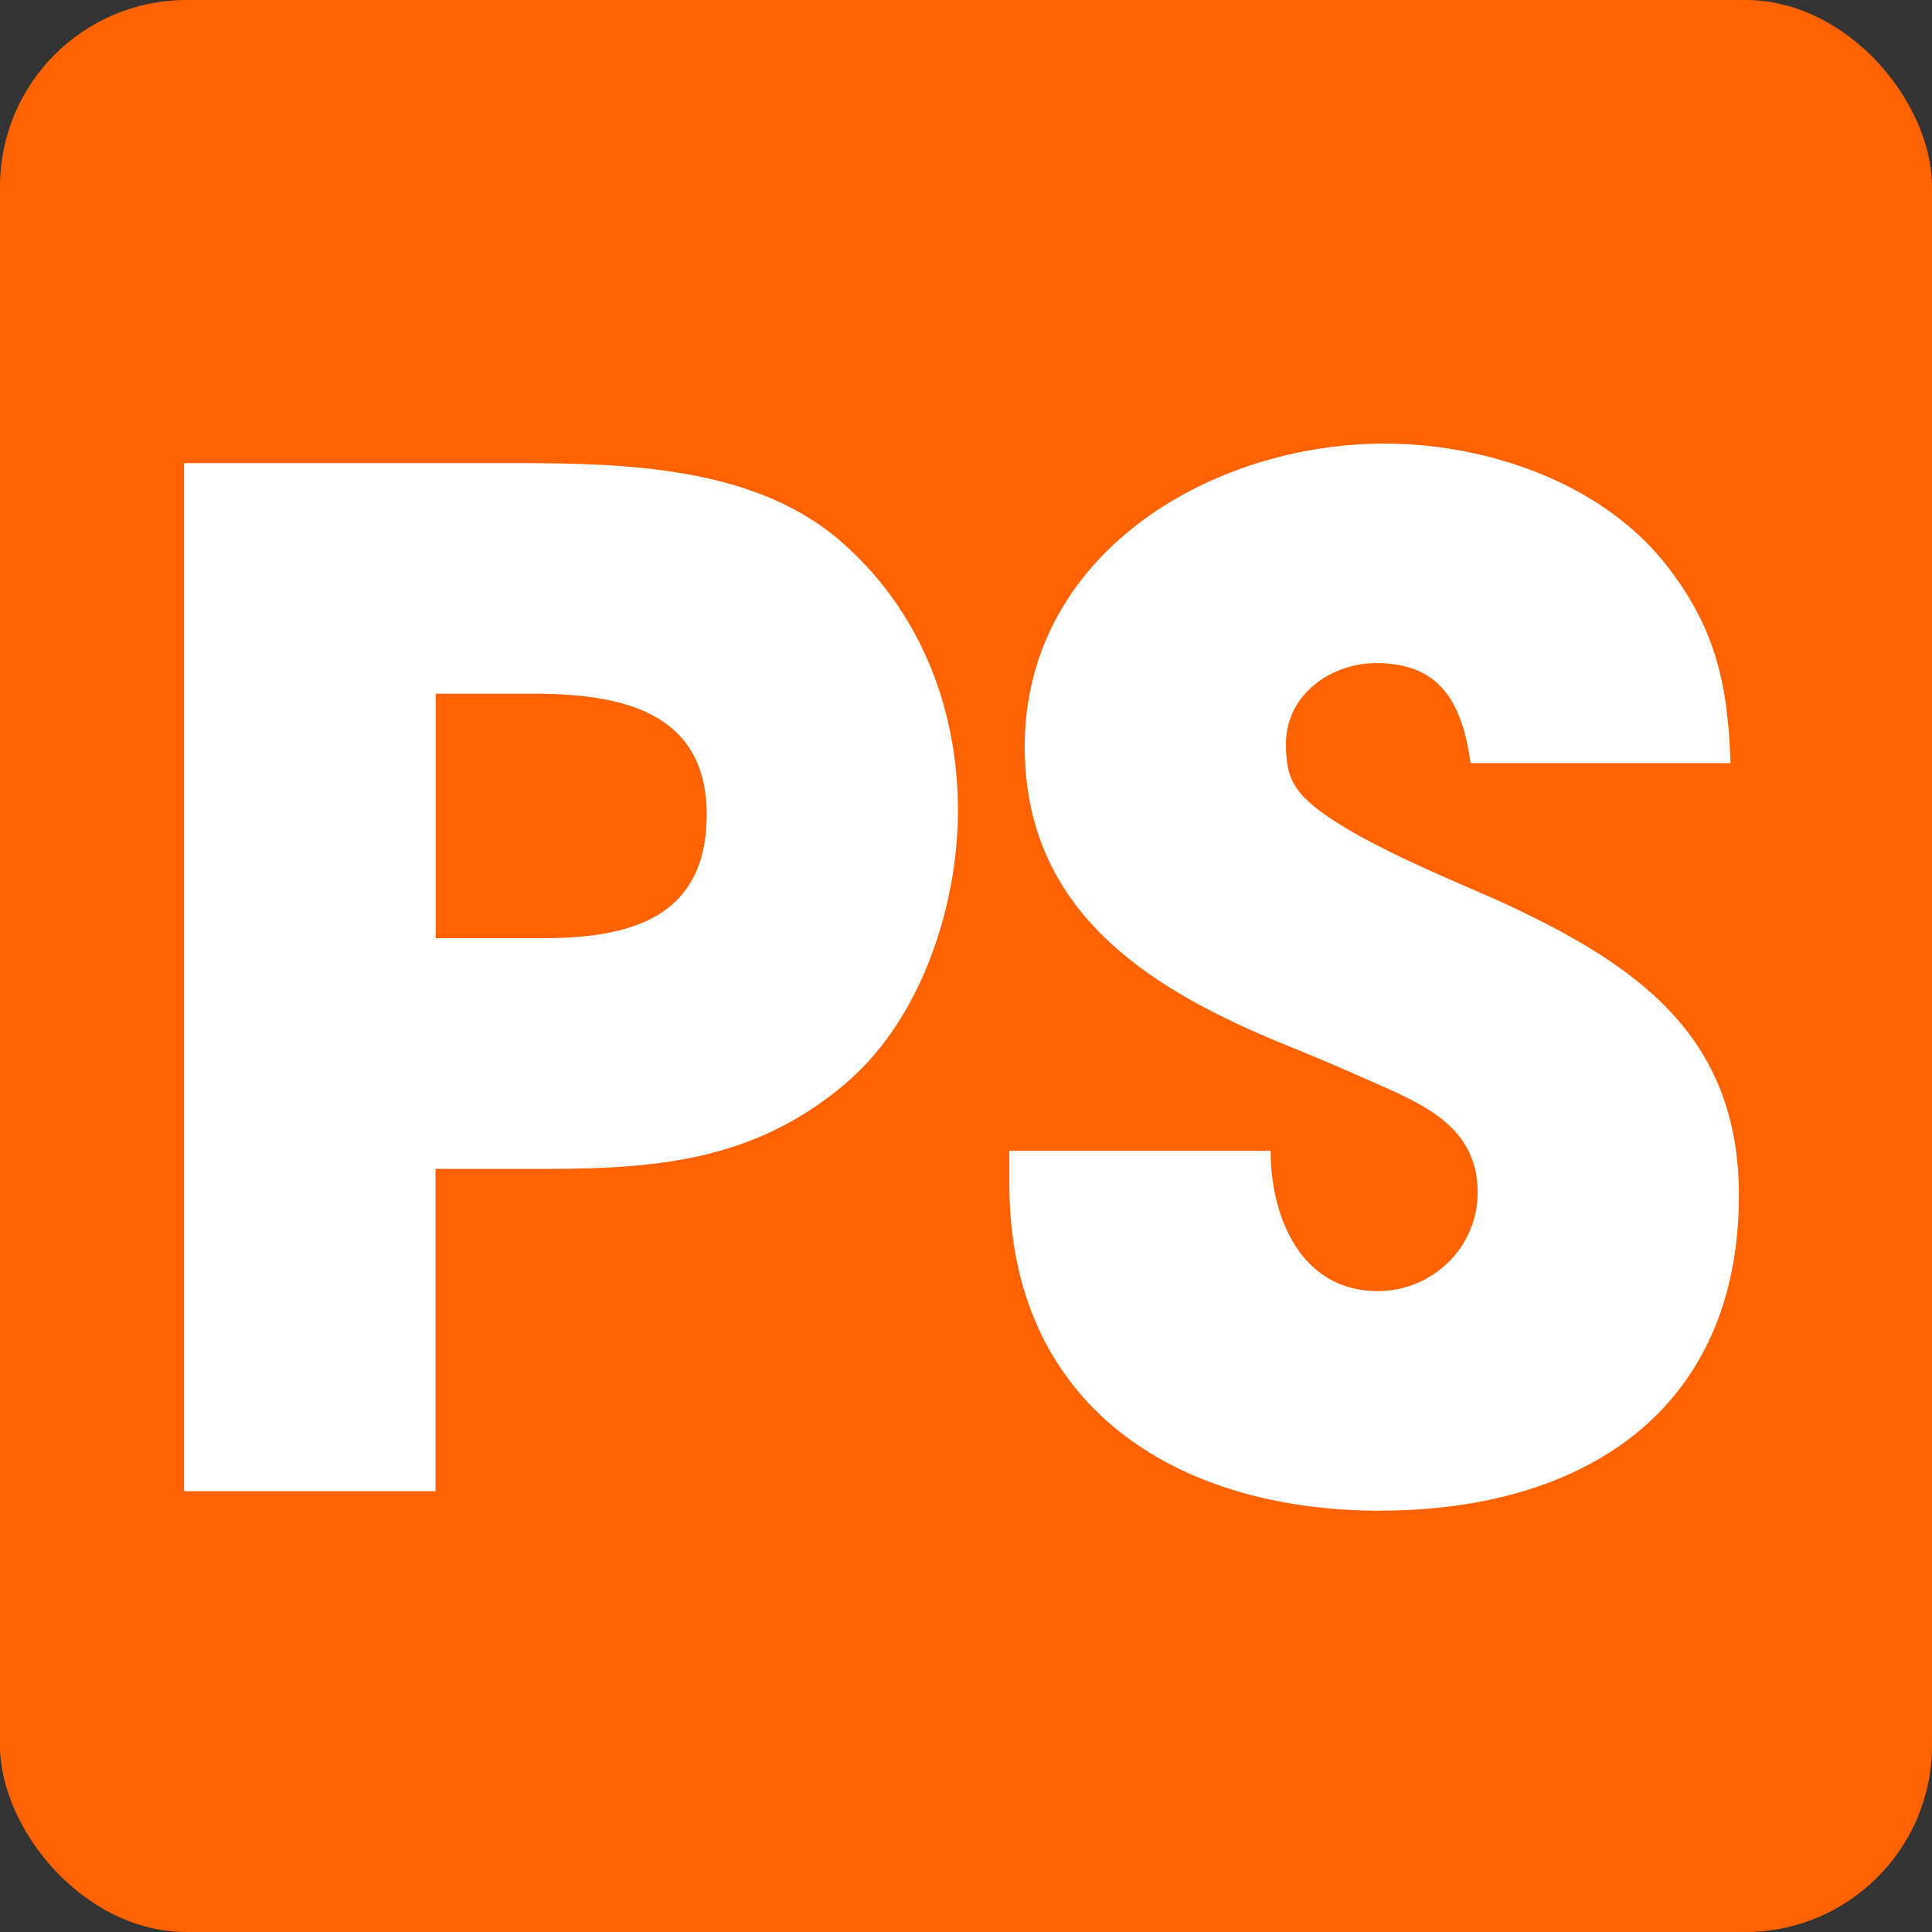 <?xml version="1.0" encoding="UTF-8"?>
<svg xmlns="http://www.w3.org/2000/svg" viewBox="0 0 180 180">
  <rect x="0" y="0" width="180" height="180" fill="#333333" stroke="none"/>
  <defs>
    <style>
      .cls-1 {
        fill: #fff;
      }

      .cls-2 {
        fill: #ff6200;
      }
    </style>
  </defs>
  <g id="Layer_1" data-name="Layer 1">
    <rect class="cls-2" width="180" height="180" rx="17.38" ry="17.38"/>
  </g>
  <g id="Layer_2" data-name="Layer 2">
    <path class="cls-1" d="m79.16,100.62c-8.29,7.25-17.22,8.28-27.96,8.28h-10.62v30.03h-23.43V43.15h31.33c9.84,0,21.62.39,29.51,6.99,7.51,6.34,11.26,15.53,11.26,25.37,0,8.8-3.36,19.16-10.1,25.11Zm-29.51-35.99h-9.06v22.78h9.97c8.03,0,15.28-1.81,15.28-11.52s-8.16-11.26-16.18-11.26Z"/>
    <path class="cls-1" d="m128.6,140.75c-19.29,0-34.56-9.97-34.56-30.42v-3.11h24.34c0,6.21,2.85,13.07,9.97,13.07,5.05,0,9.32-4.01,9.32-9.19,0-6.21-5.18-8.28-10.23-10.49-2.85-1.29-5.7-2.46-8.54-3.62-12.43-5.18-23.43-12.43-23.43-27.44,0-17.86,17.22-28.22,33.53-28.22,9.32,0,19.81,3.49,25.89,10.87,4.92,6.08,6.08,11.39,6.34,18.9h-24.21c-.78-5.31-2.59-9.32-8.8-9.32-4.27,0-8.41,2.98-8.41,7.51,0,1.42.13,2.85.91,4.01,2.33,3.88,14.89,8.8,18.9,10.62,12.69,5.83,22.39,12.43,22.39,27.44,0,20.06-14.5,29.38-33.4,29.38Z"/>
  </g>
</svg>